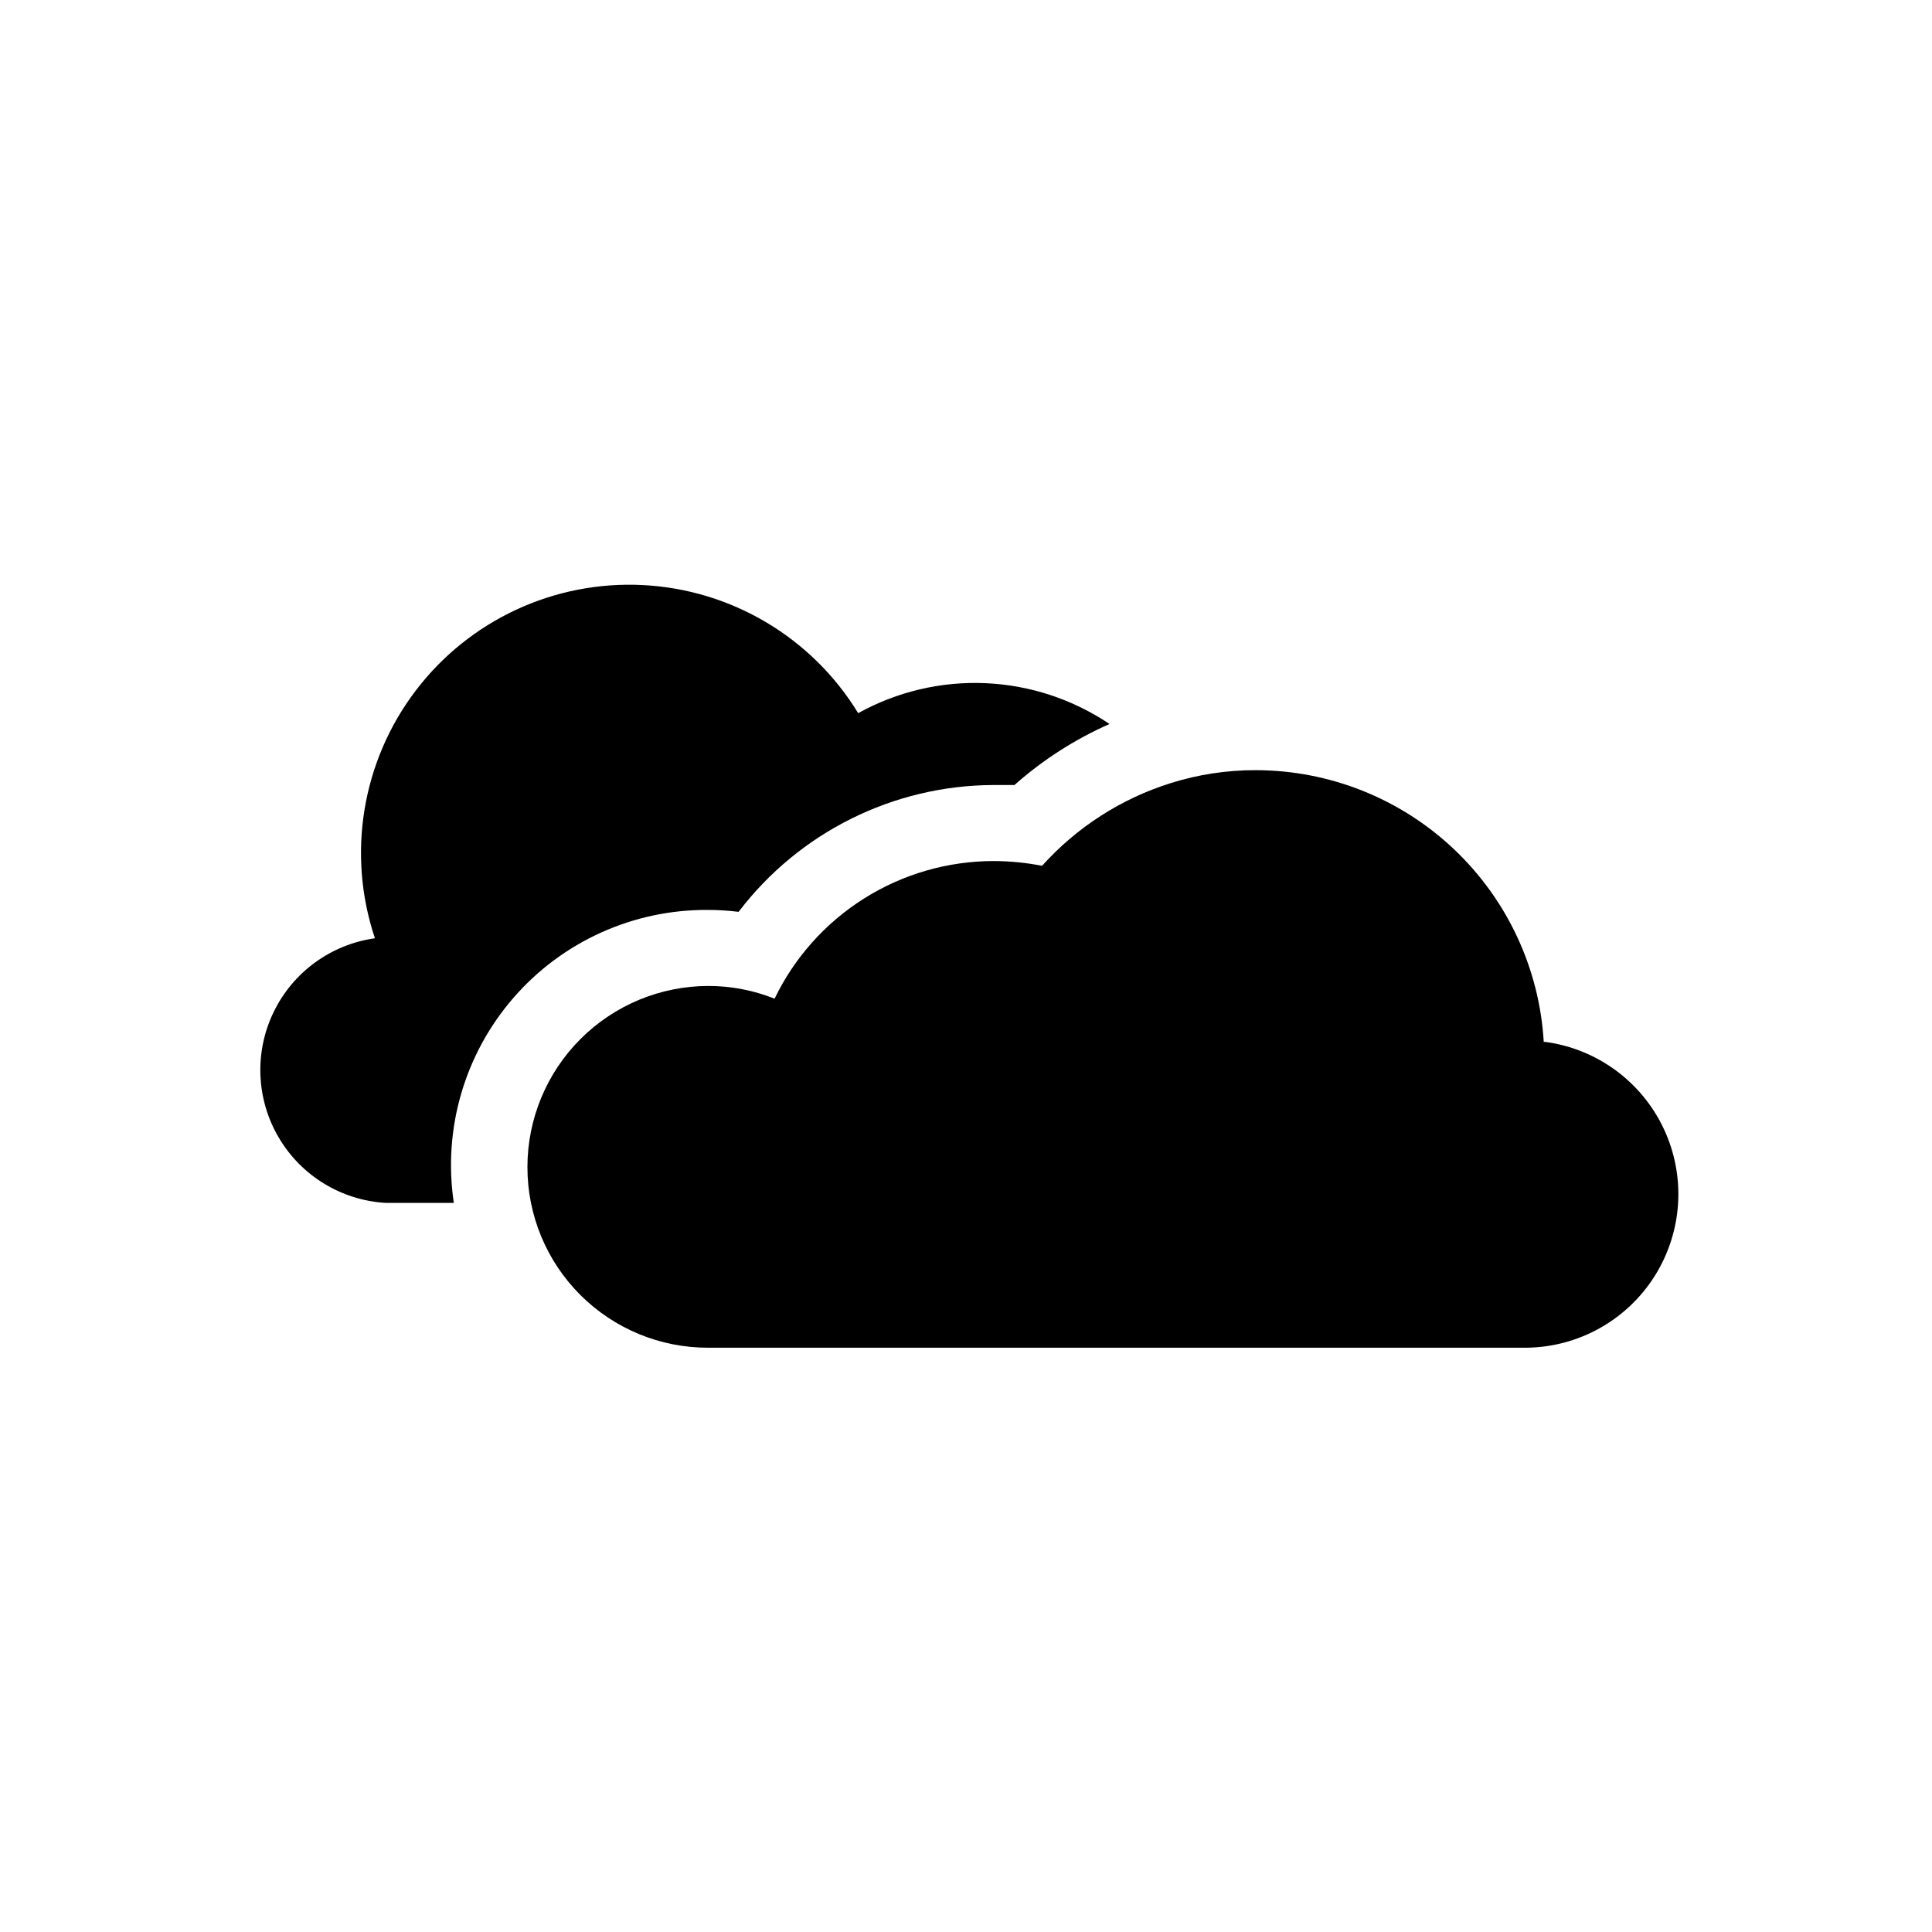 <?xml version="1.0" encoding="UTF-8"?>
<!-- The Best Svg Icon site in the world: iconSvg.co, Visit us! https://iconsvg.co -->
<svg fill="#000000" width="800px" height="800px" version="1.1" viewBox="144 144 512 512" xmlns="http://www.w3.org/2000/svg">
 <g>
  <path d="m331.63 385.14c2.711 0.004 5.418 0.172 8.109 0.504 16.047-21.074 40.977-33.492 67.461-33.605h5.644-0.004c7.512-6.664 16.008-12.117 25.191-16.172-9.758-6.57-21.145-10.312-32.895-10.82-11.754-0.508-23.418 2.242-33.707 7.949-12.25-20.059-33.625-32.77-57.098-33.949-23.477-1.18-46.016 9.316-60.219 28.047-14.199 18.73-18.227 43.27-10.754 65.555-11.656 1.633-21.727 8.977-26.852 19.574-5.125 10.594-4.621 23.051 1.336 33.199 5.957 10.152 16.586 16.66 28.336 17.355h18.09c-2.934-19.551 2.84-39.406 15.793-54.336 12.957-14.934 31.797-23.445 51.566-23.301z"/>
  <path d="m553.11 420.15c-1.141-19.477-9.68-37.781-23.867-51.172s-32.949-20.855-52.461-20.875c-7.637-0.02-15.23 1.137-22.52 3.426-13.129 4.113-24.91 11.684-34.105 21.918-4.219-0.824-8.504-1.246-12.797-1.262-12.133 0-24.023 3.422-34.297 9.875-10.277 6.453-18.523 15.672-23.793 26.602-5.578-2.227-11.527-3.371-17.535-3.375-12.715 0.012-24.906 5.07-33.898 14.062-8.992 8.992-14.051 21.184-14.062 33.898-0.027 12.727 5.019 24.934 14.02 33.93 9.004 8.992 21.219 14.023 33.941 13.984h216.64c13.871-0.102 26.734-7.262 34.133-18.996 7.398-11.734 8.312-26.43 2.426-38.992-5.891-12.559-17.77-21.258-31.52-23.074z"/>
 </g>
</svg>